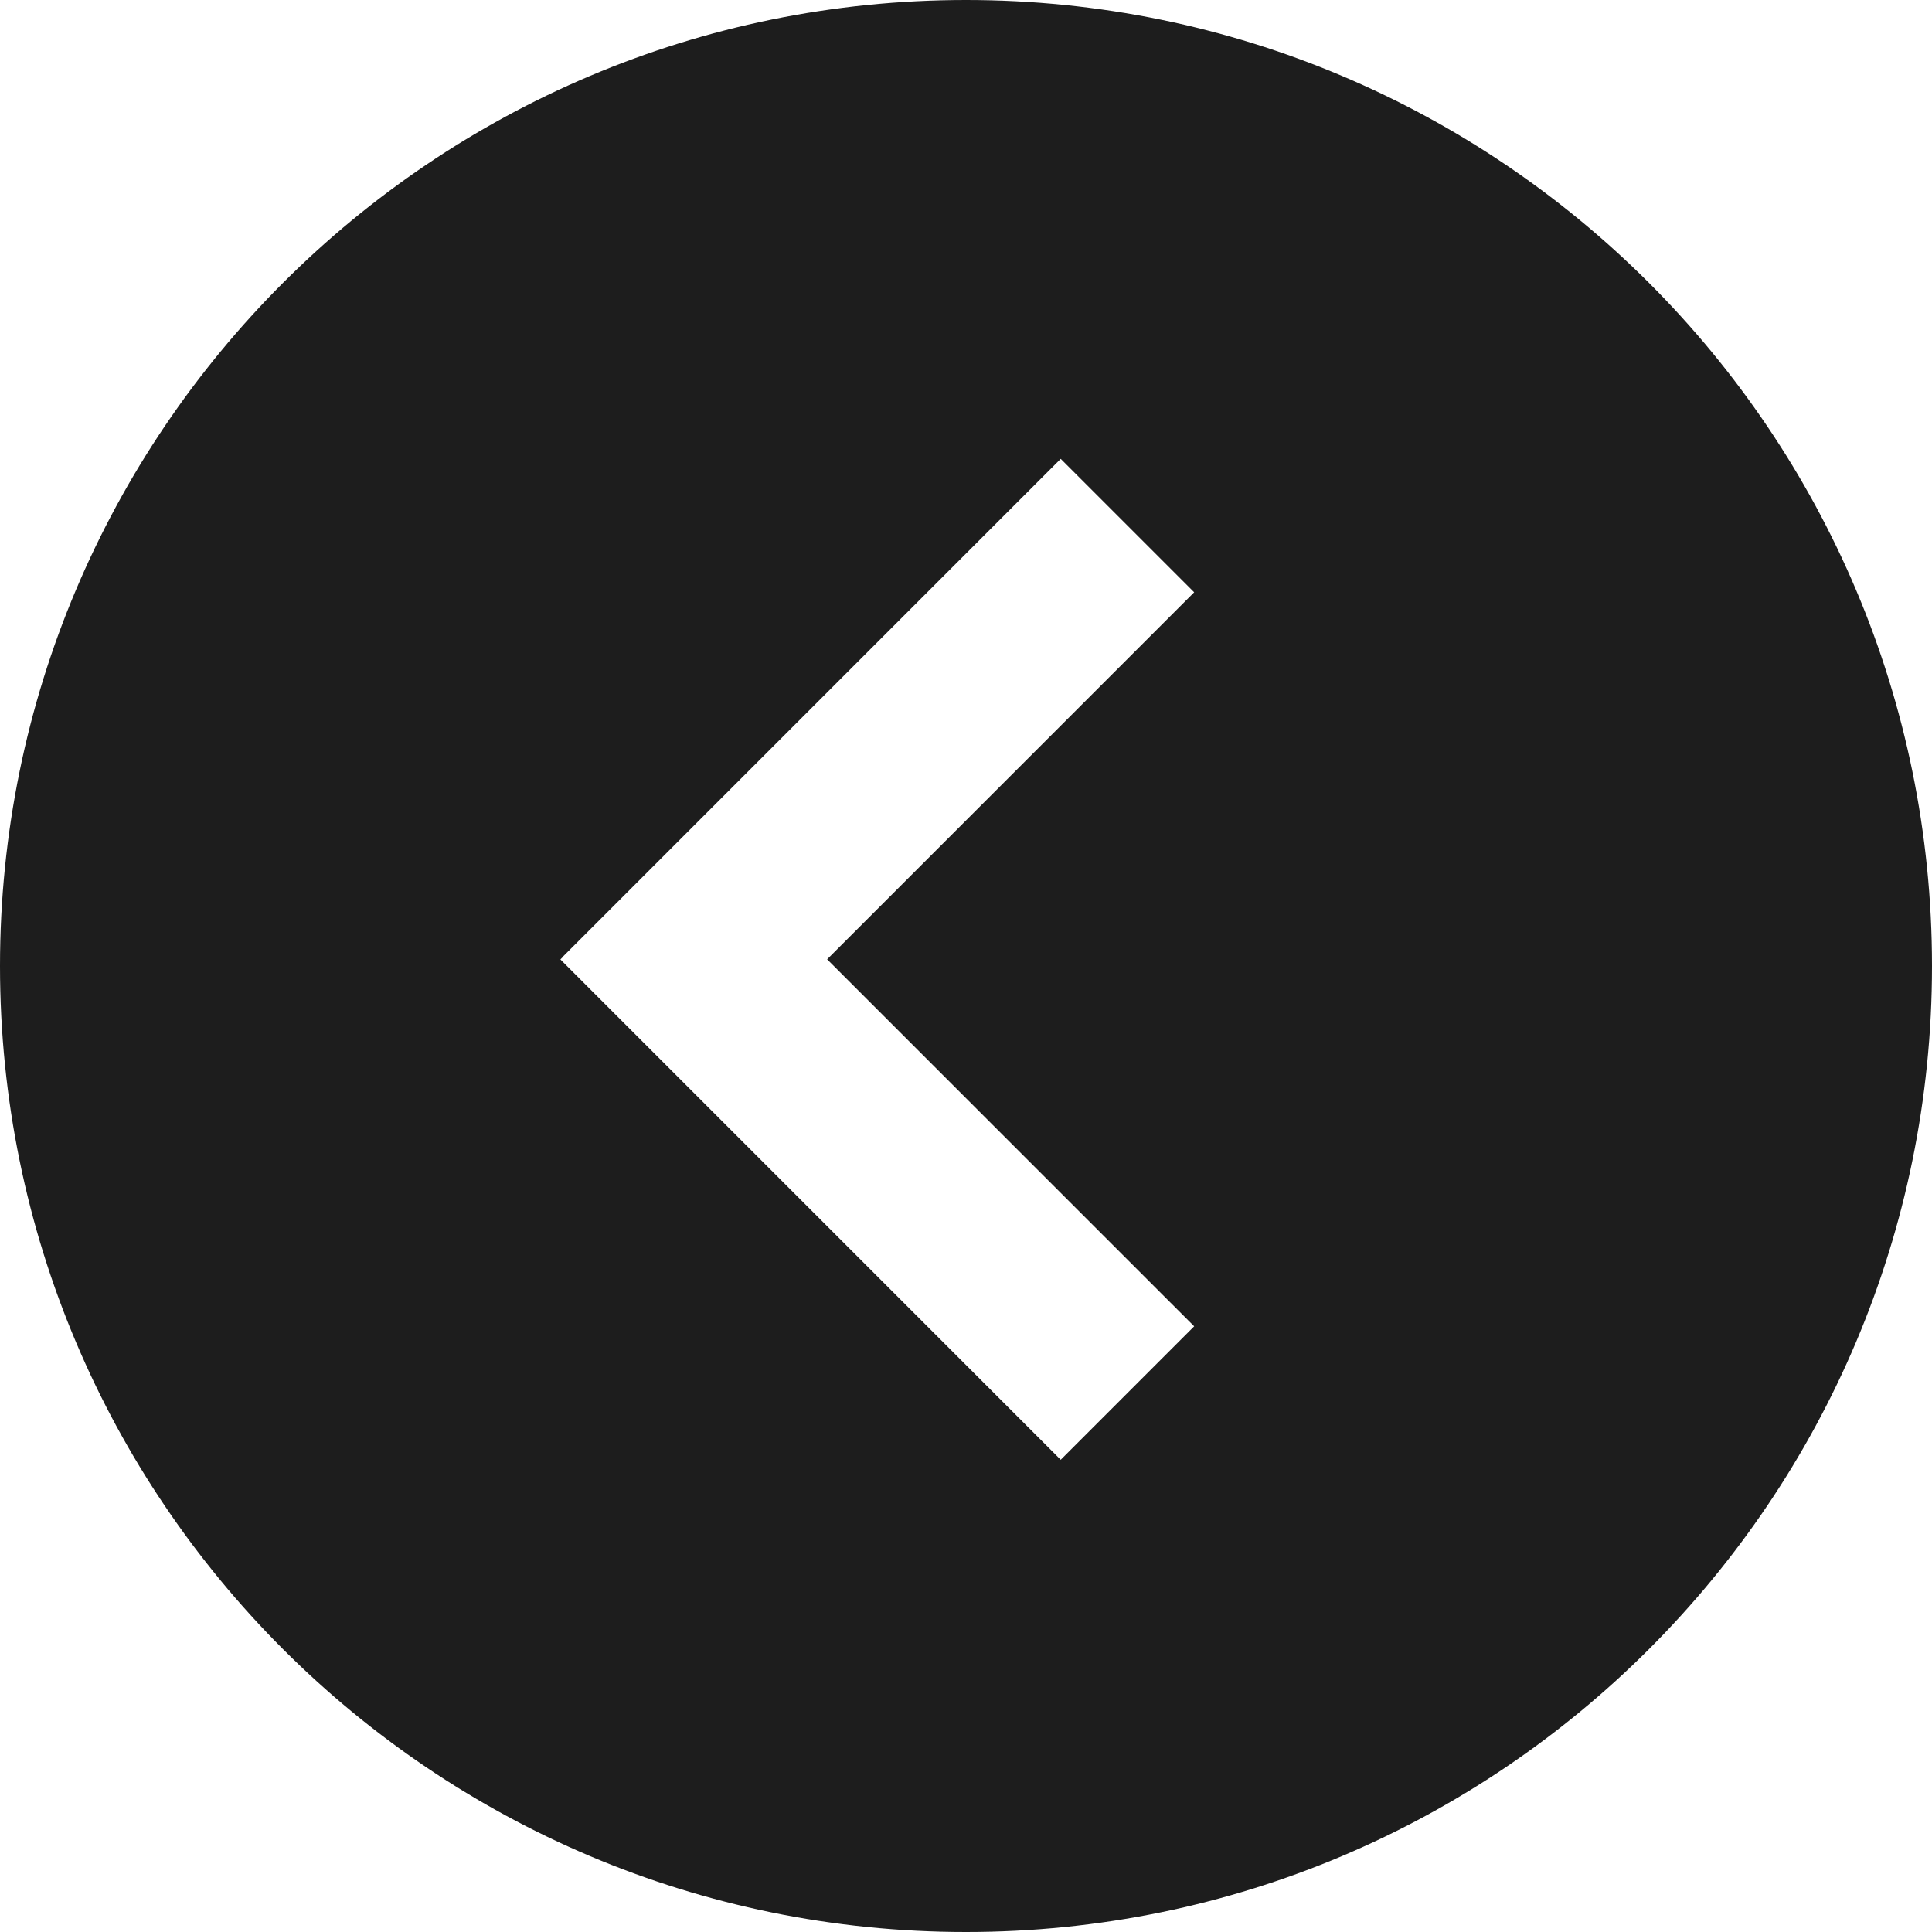 <?xml version="1.0" encoding="UTF-8"?> <svg xmlns="http://www.w3.org/2000/svg" width="80" height="80" viewBox="0 0 80 80" fill="none"><path fill-rule="evenodd" clip-rule="evenodd" d="M40 80C62.091 80 80 62.091 80 40C80 17.909 62.091 0 40 0C17.909 0 0 17.909 0 40C0 62.091 17.909 80 40 80ZM23.281 39.641L43.922 19L49.448 24.525L34.25 39.723L49.448 54.92L43.922 60.446L23.205 39.728L23.287 39.646L23.281 39.641Z" fill="#1D1D1D"></path></svg> 